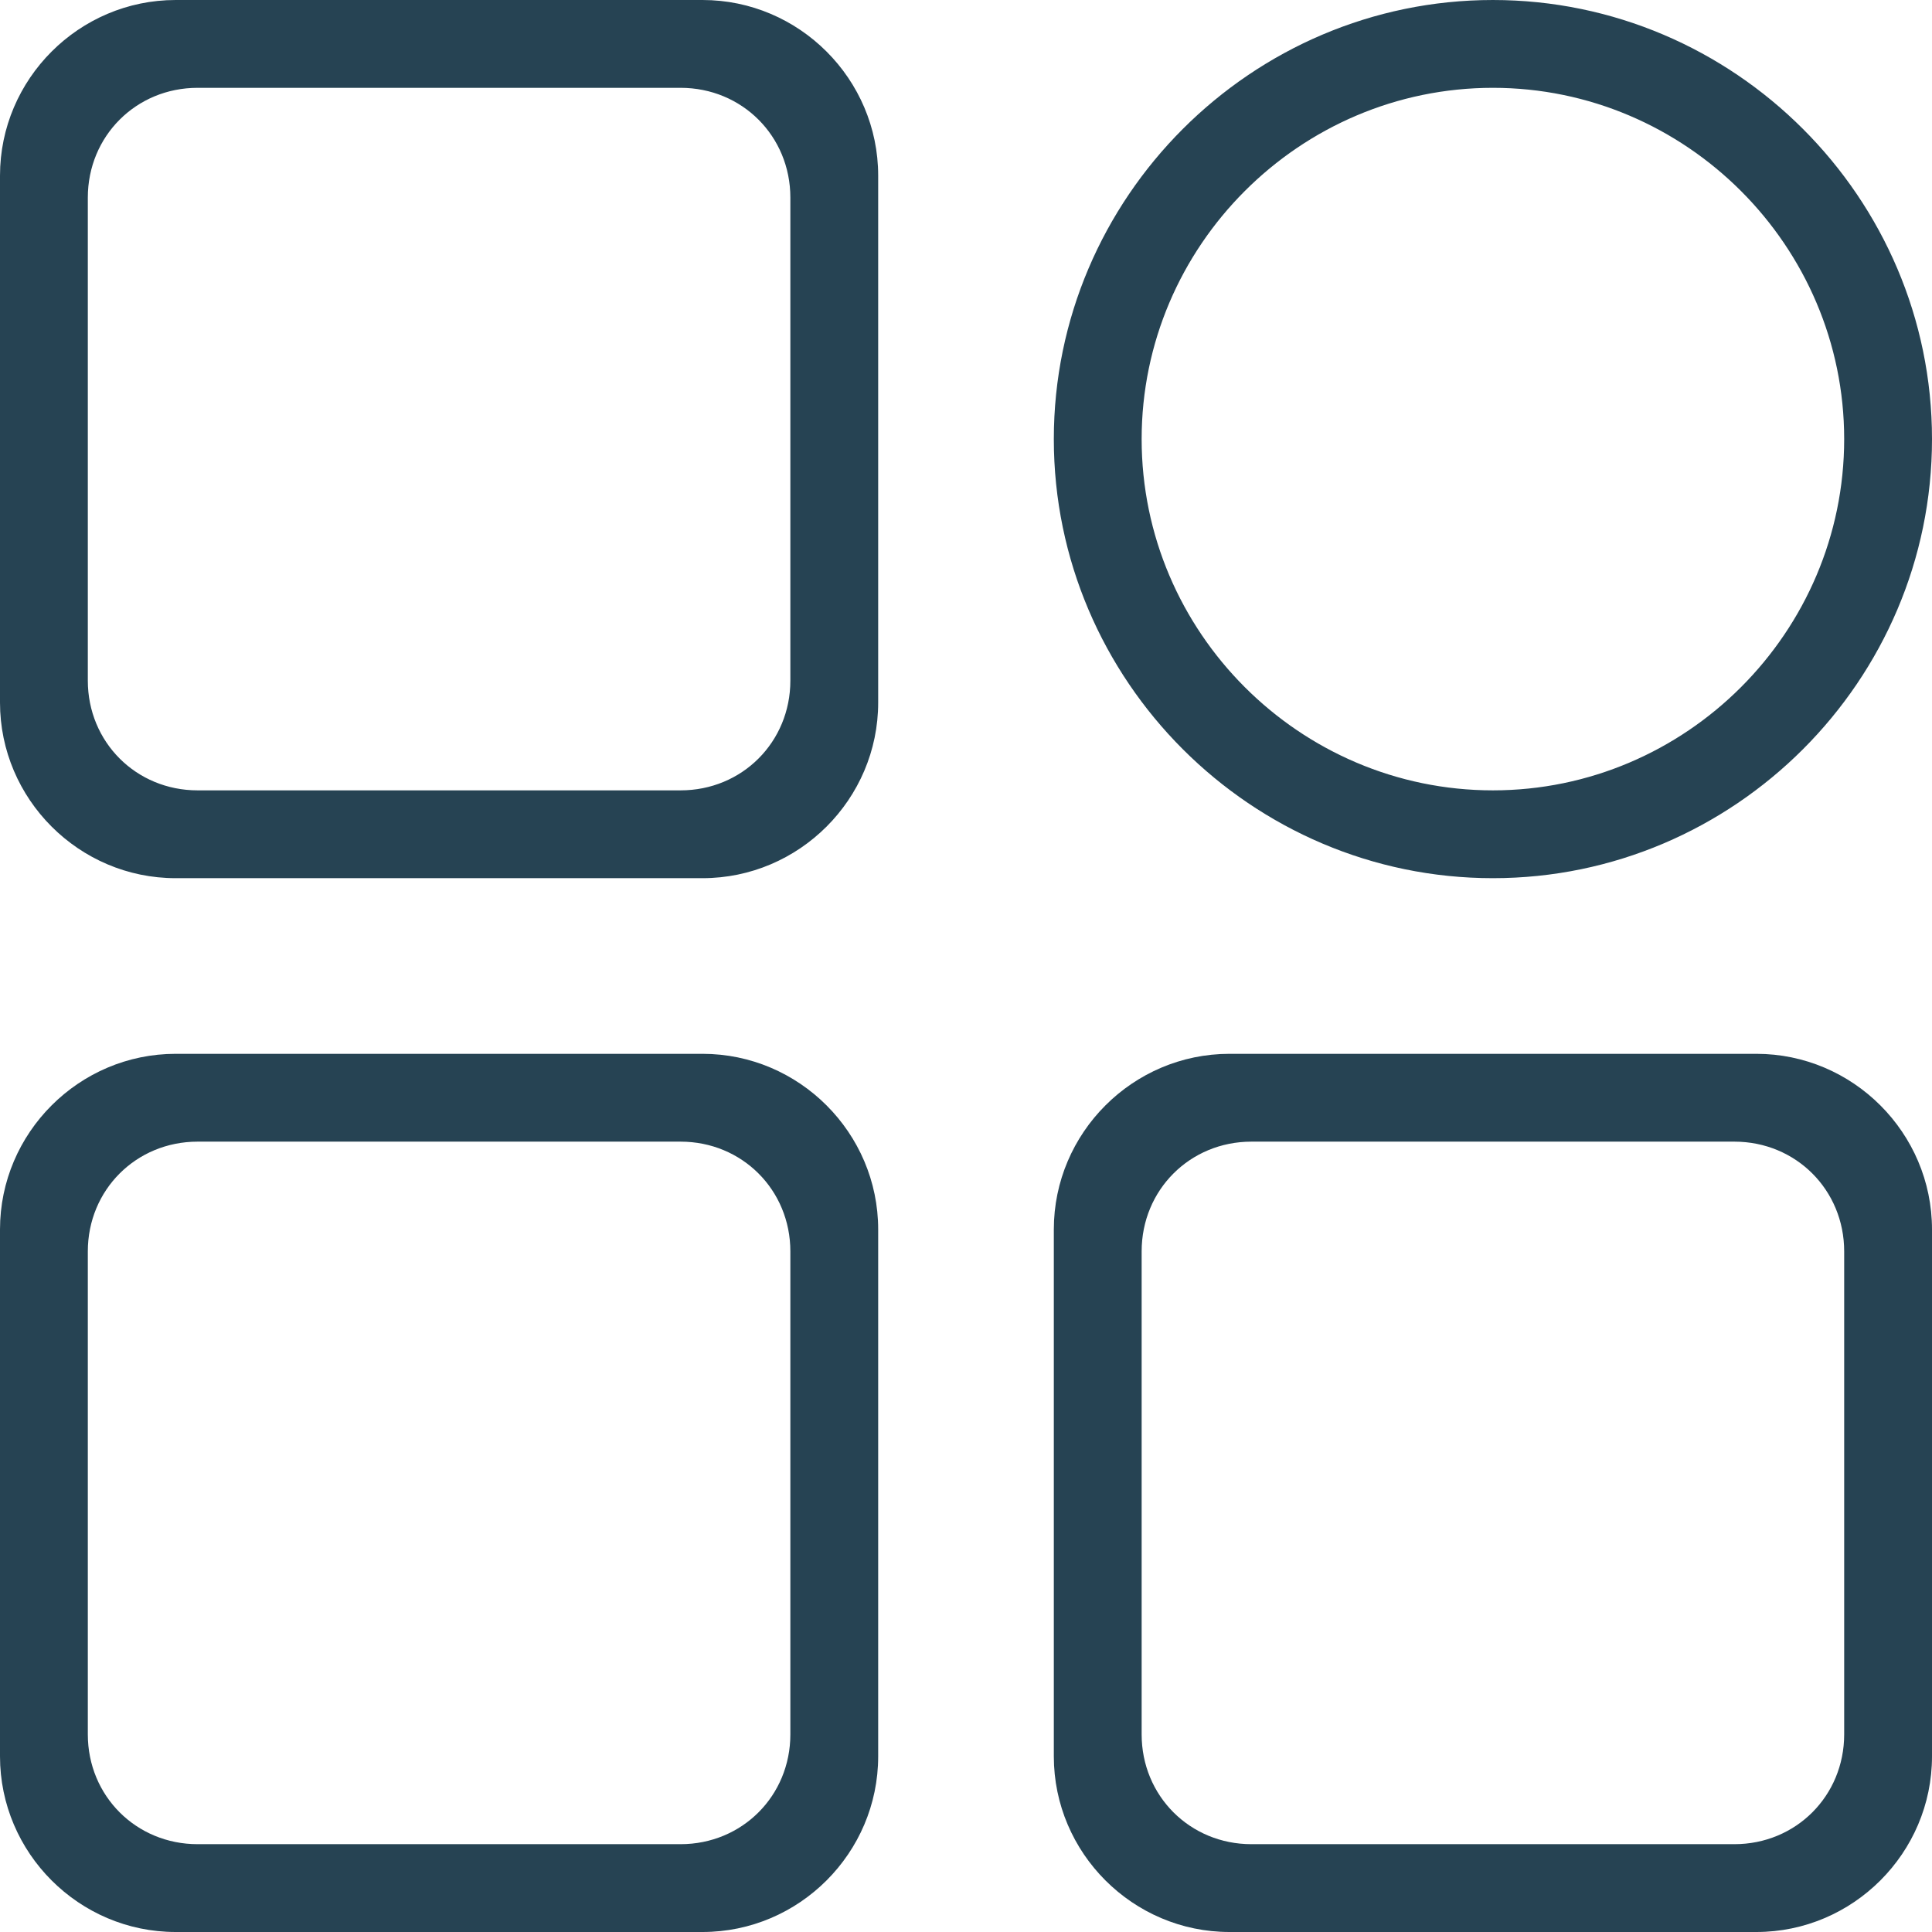 <svg xmlns="http://www.w3.org/2000/svg" width="68" height="68" viewBox="0 0 68 68" fill="none"><g clip-path="url(#clip0_12471_317)"><path d="M61.818 37.091H43.273C39.873 37.091 37.091 39.873 37.091 43.273V61.818C37.091 65.218 39.873 68 43.273 68H61.818C65.218 68 68 65.218 68 61.818V43.273C68 39.873 65.218 37.091 61.818 37.091H61.818ZM64.909 61.045C64.909 63.209 63.209 64.909 61.045 64.909H44.045C41.882 64.909 40.182 63.209 40.182 61.045V44.045C40.182 41.882 41.882 40.182 44.045 40.182H61.045C63.209 40.182 64.909 41.882 64.909 44.045V61.045ZM52.545 30.909C61.045 30.909 68 23.955 68 15.455C68 6.955 61.045 6.64063e-05 52.545 6.64063e-05C44.045 6.64063e-05 37.091 6.955 37.091 15.455C37.091 23.955 44.045 30.909 52.545 30.909ZM52.545 3.091C59.346 3.091 64.909 8.655 64.909 15.455C64.909 22.255 59.346 27.818 52.545 27.818C45.745 27.818 40.182 22.255 40.182 15.455C40.182 8.655 45.745 3.091 52.545 3.091ZM24.727 37.091H6.182C2.782 37.091 0 39.873 0 43.273V61.818C0 65.218 2.782 68 6.182 68H24.727C28.127 68 30.909 65.218 30.909 61.818V43.273C30.909 39.873 28.127 37.091 24.727 37.091H24.727ZM27.818 61.045C27.818 63.209 26.118 64.909 23.954 64.909H6.955C4.791 64.909 3.091 63.209 3.091 61.045V44.045C3.091 41.882 4.791 40.182 6.955 40.182H23.954C26.118 40.182 27.818 41.882 27.818 44.045V61.045ZM24.727 6.64063e-05H6.182C2.782 6.64063e-05 0 2.782 0 6.182V24.727C0 28.127 2.782 30.909 6.182 30.909H24.727C28.127 30.909 30.909 28.127 30.909 24.727V6.182C30.909 2.782 28.127 0 24.727 0V6.64063e-05ZM27.818 23.955C27.818 26.118 26.118 27.818 23.954 27.818H6.955C4.791 27.818 3.091 26.118 3.091 23.955V6.955C3.091 4.791 4.791 3.091 6.955 3.091H23.954C26.118 3.091 27.818 4.791 27.818 6.955V23.955Z" fill="#264353"></path></g><defs><clipPath id="clip0_12471_317"><rect width="68" height="68" fill="white"></rect></clipPath></defs></svg>